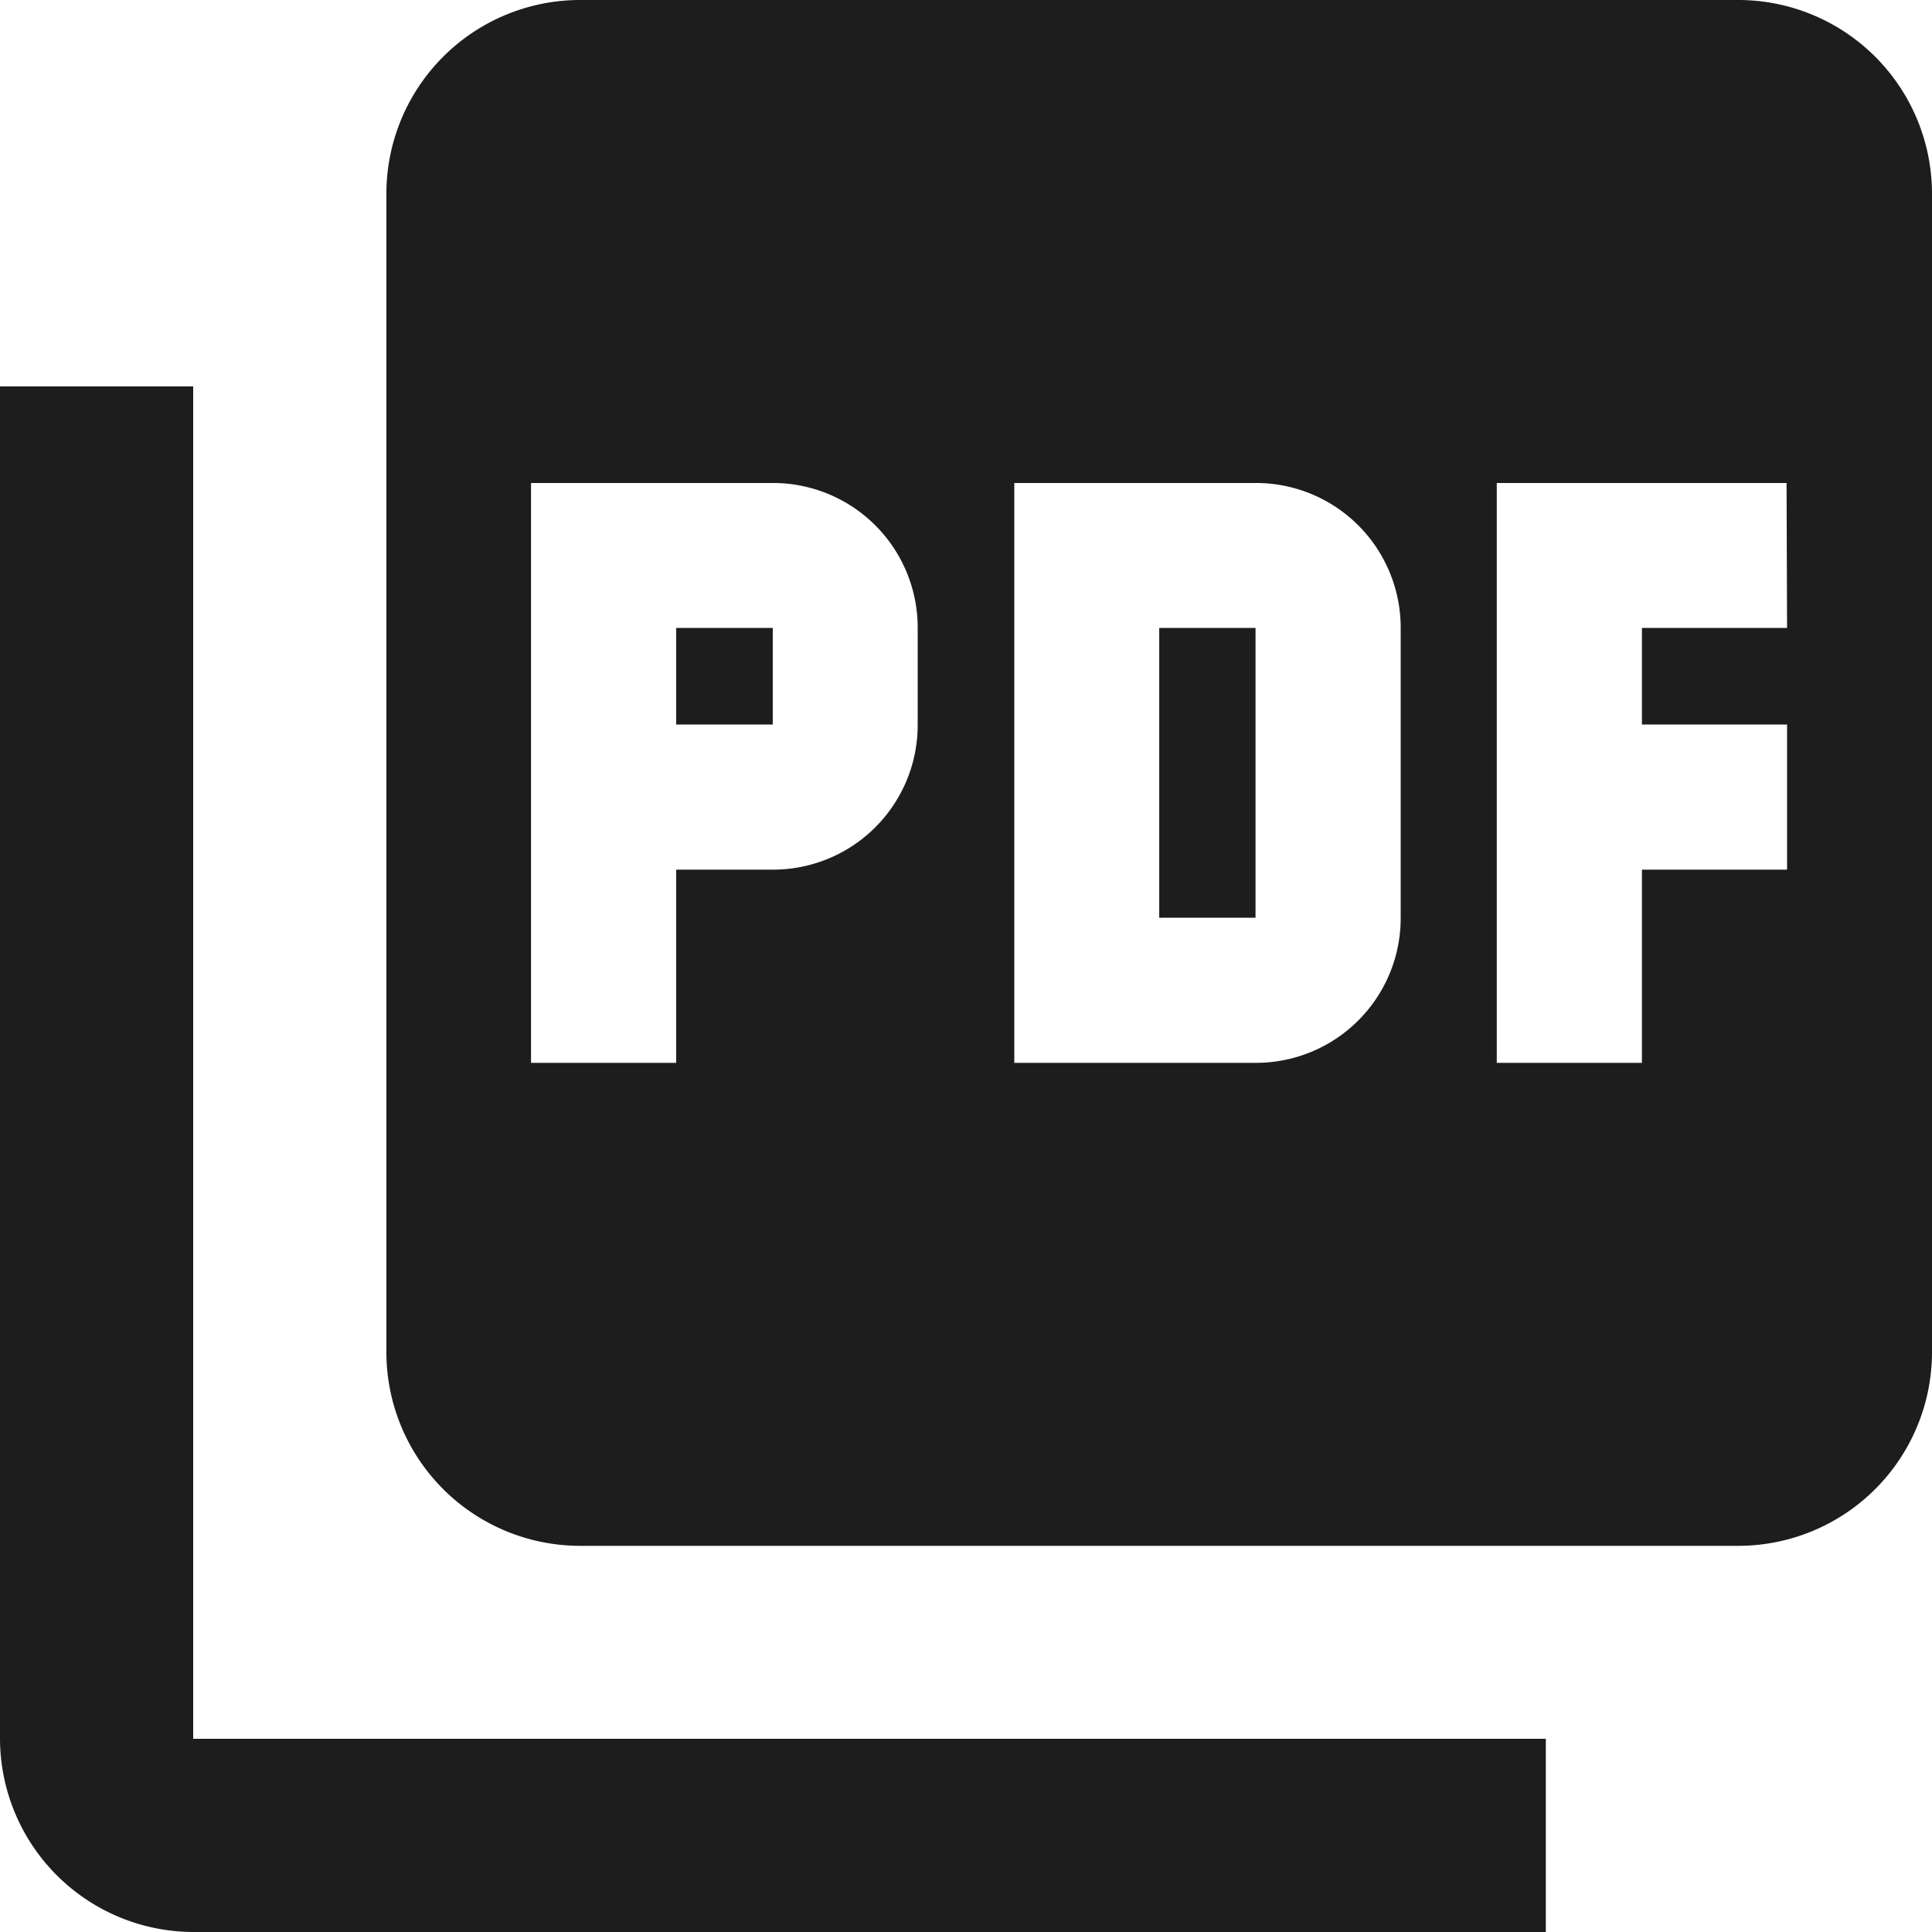 <svg xmlns="http://www.w3.org/2000/svg" width="26.621" height="26.621" viewBox="0 0 26.621 26.621">
  <path id="Icon_material-picture-as-pdf" data-name="Icon material-picture-as-pdf" d="M26.959,3H10.986A2.67,2.67,0,0,0,8.324,5.662V21.635A2.67,2.67,0,0,0,10.986,24.3H26.959a2.67,2.67,0,0,0,2.662-2.662V5.662A2.67,2.67,0,0,0,26.959,3ZM15.645,12.983a1.994,1.994,0,0,1-2,2H12.317v2.662h-2V9.655h3.328a1.994,1.994,0,0,1,2,2ZM22.3,15.645a1.994,1.994,0,0,1-2,2H16.976V9.655H20.3a1.994,1.994,0,0,1,2,2Zm5.324-3.993h-2v1.331h2v2h-2v2.662h-2V9.655h3.993ZM12.317,12.983h1.331V11.652H12.317ZM5.662,8.324H3V26.959a2.67,2.67,0,0,0,2.662,2.662H24.3V26.959H5.662Zm13.311,7.321H20.3V11.652H18.973Z" transform="translate(-3 -3)" fill="#1d1d1d"/>
</svg>
